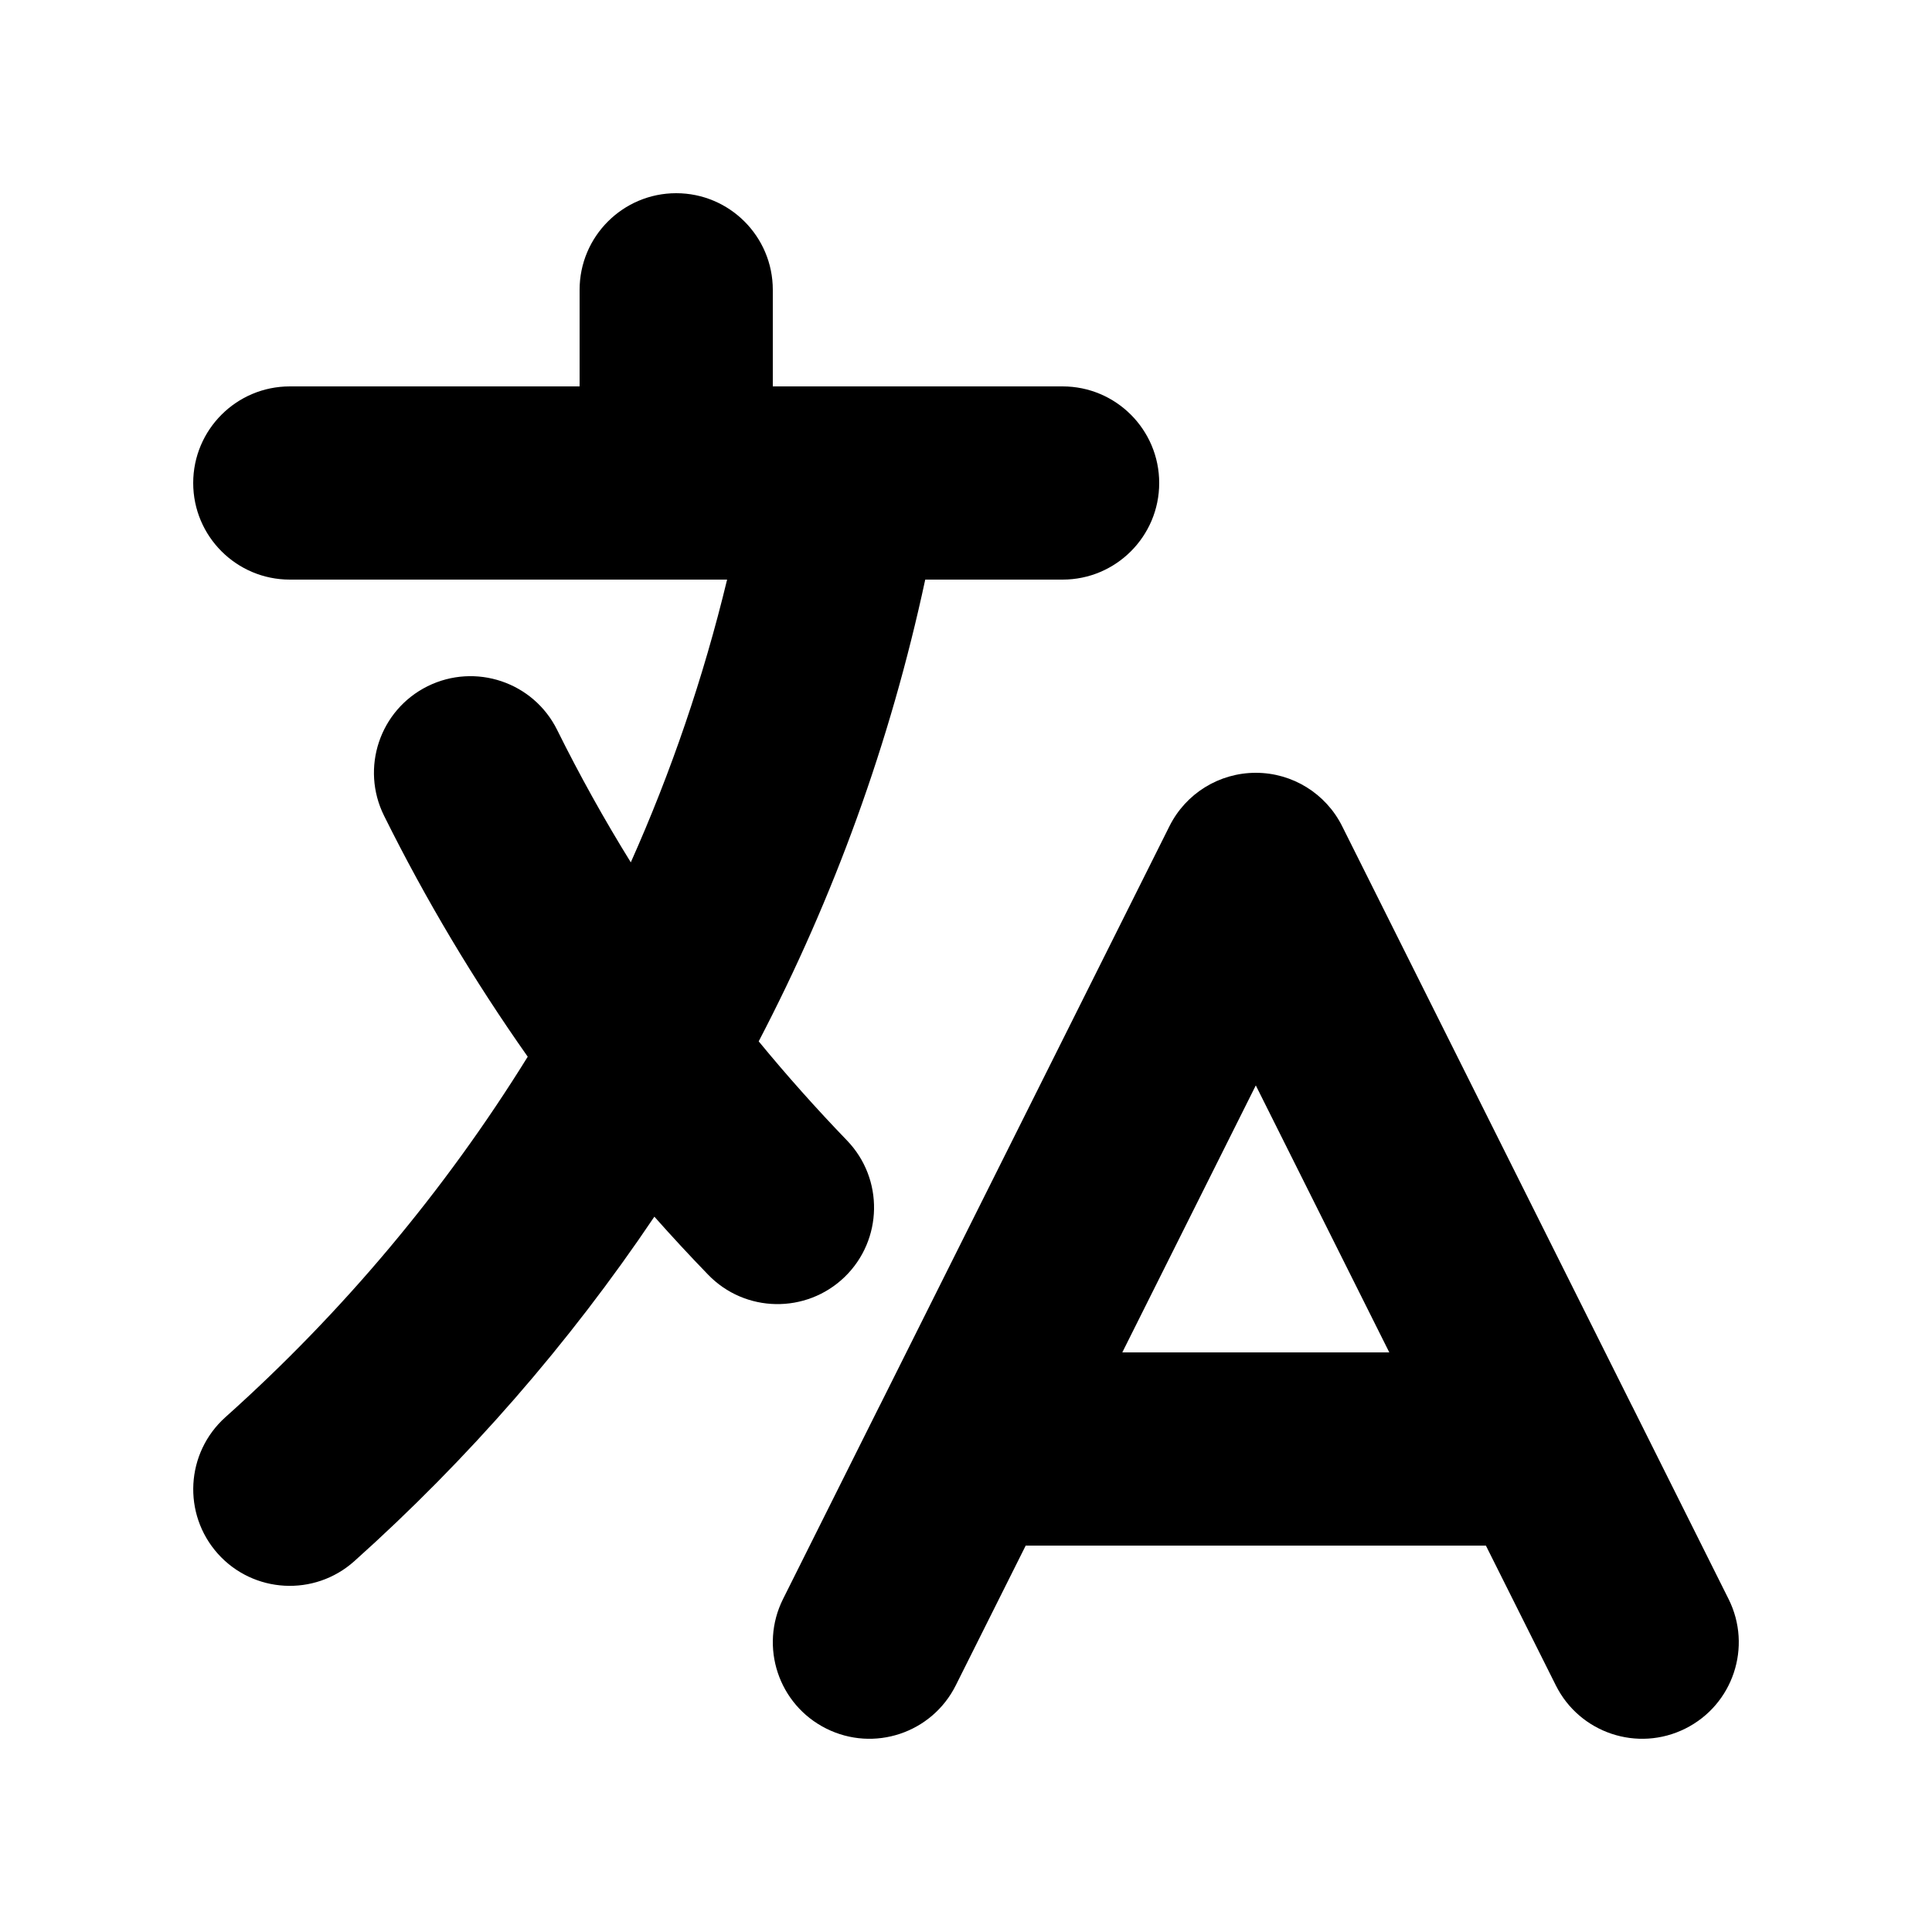 <svg width="20" height="20" viewBox="0 0 20 20" fill="none" xmlns="http://www.w3.org/2000/svg">

<path fill-rule="evenodd" clip-rule="evenodd" d="M7 2C7.552 2 8 2.448 8 3V4H8.732C8.744 4 8.756 4 8.768 4H11C11.552 4 12 4.448 12 5C12 5.552 11.552 6 11 6H9.578C9.216 7.687 8.631 9.292 7.854 10.78C8.145 11.134 8.45 11.476 8.768 11.806C9.151 12.203 9.14 12.836 8.743 13.22C8.345 13.603 7.712 13.592 7.329 13.194C7.14 12.999 6.955 12.799 6.774 12.595C5.889 13.91 4.844 15.108 3.667 16.162C3.255 16.53 2.623 16.495 2.255 16.084C1.887 15.672 1.922 15.04 2.333 14.671C3.546 13.586 4.602 12.329 5.463 10.939C4.907 10.15 4.409 9.317 3.976 8.445C3.73 7.95 3.931 7.35 4.426 7.104C4.921 6.859 5.521 7.06 5.767 7.555C6 8.025 6.255 8.483 6.53 8.927C6.947 7.993 7.282 7.014 7.527 6H3C2.448 6 2 5.552 2 5C2 4.448 2.448 4 3 4H6V3C6 2.448 6.448 2 7 2ZM13 8C13.379 8 13.725 8.214 13.894 8.553L16.885 14.535C16.892 14.547 16.898 14.56 16.904 14.572L17.894 16.553C18.141 17.047 17.941 17.647 17.447 17.894C16.953 18.141 16.353 17.941 16.106 17.447L15.382 16H10.618L9.894 17.447C9.647 17.941 9.047 18.141 8.553 17.894C8.059 17.647 7.859 17.047 8.106 16.553L9.096 14.572C9.102 14.56 9.108 14.547 9.115 14.535L12.106 8.553C12.275 8.214 12.621 8 13 8ZM11.618 14H14.382L13 11.236L11.618 14Z" fill="currentColor"/>
</svg>
